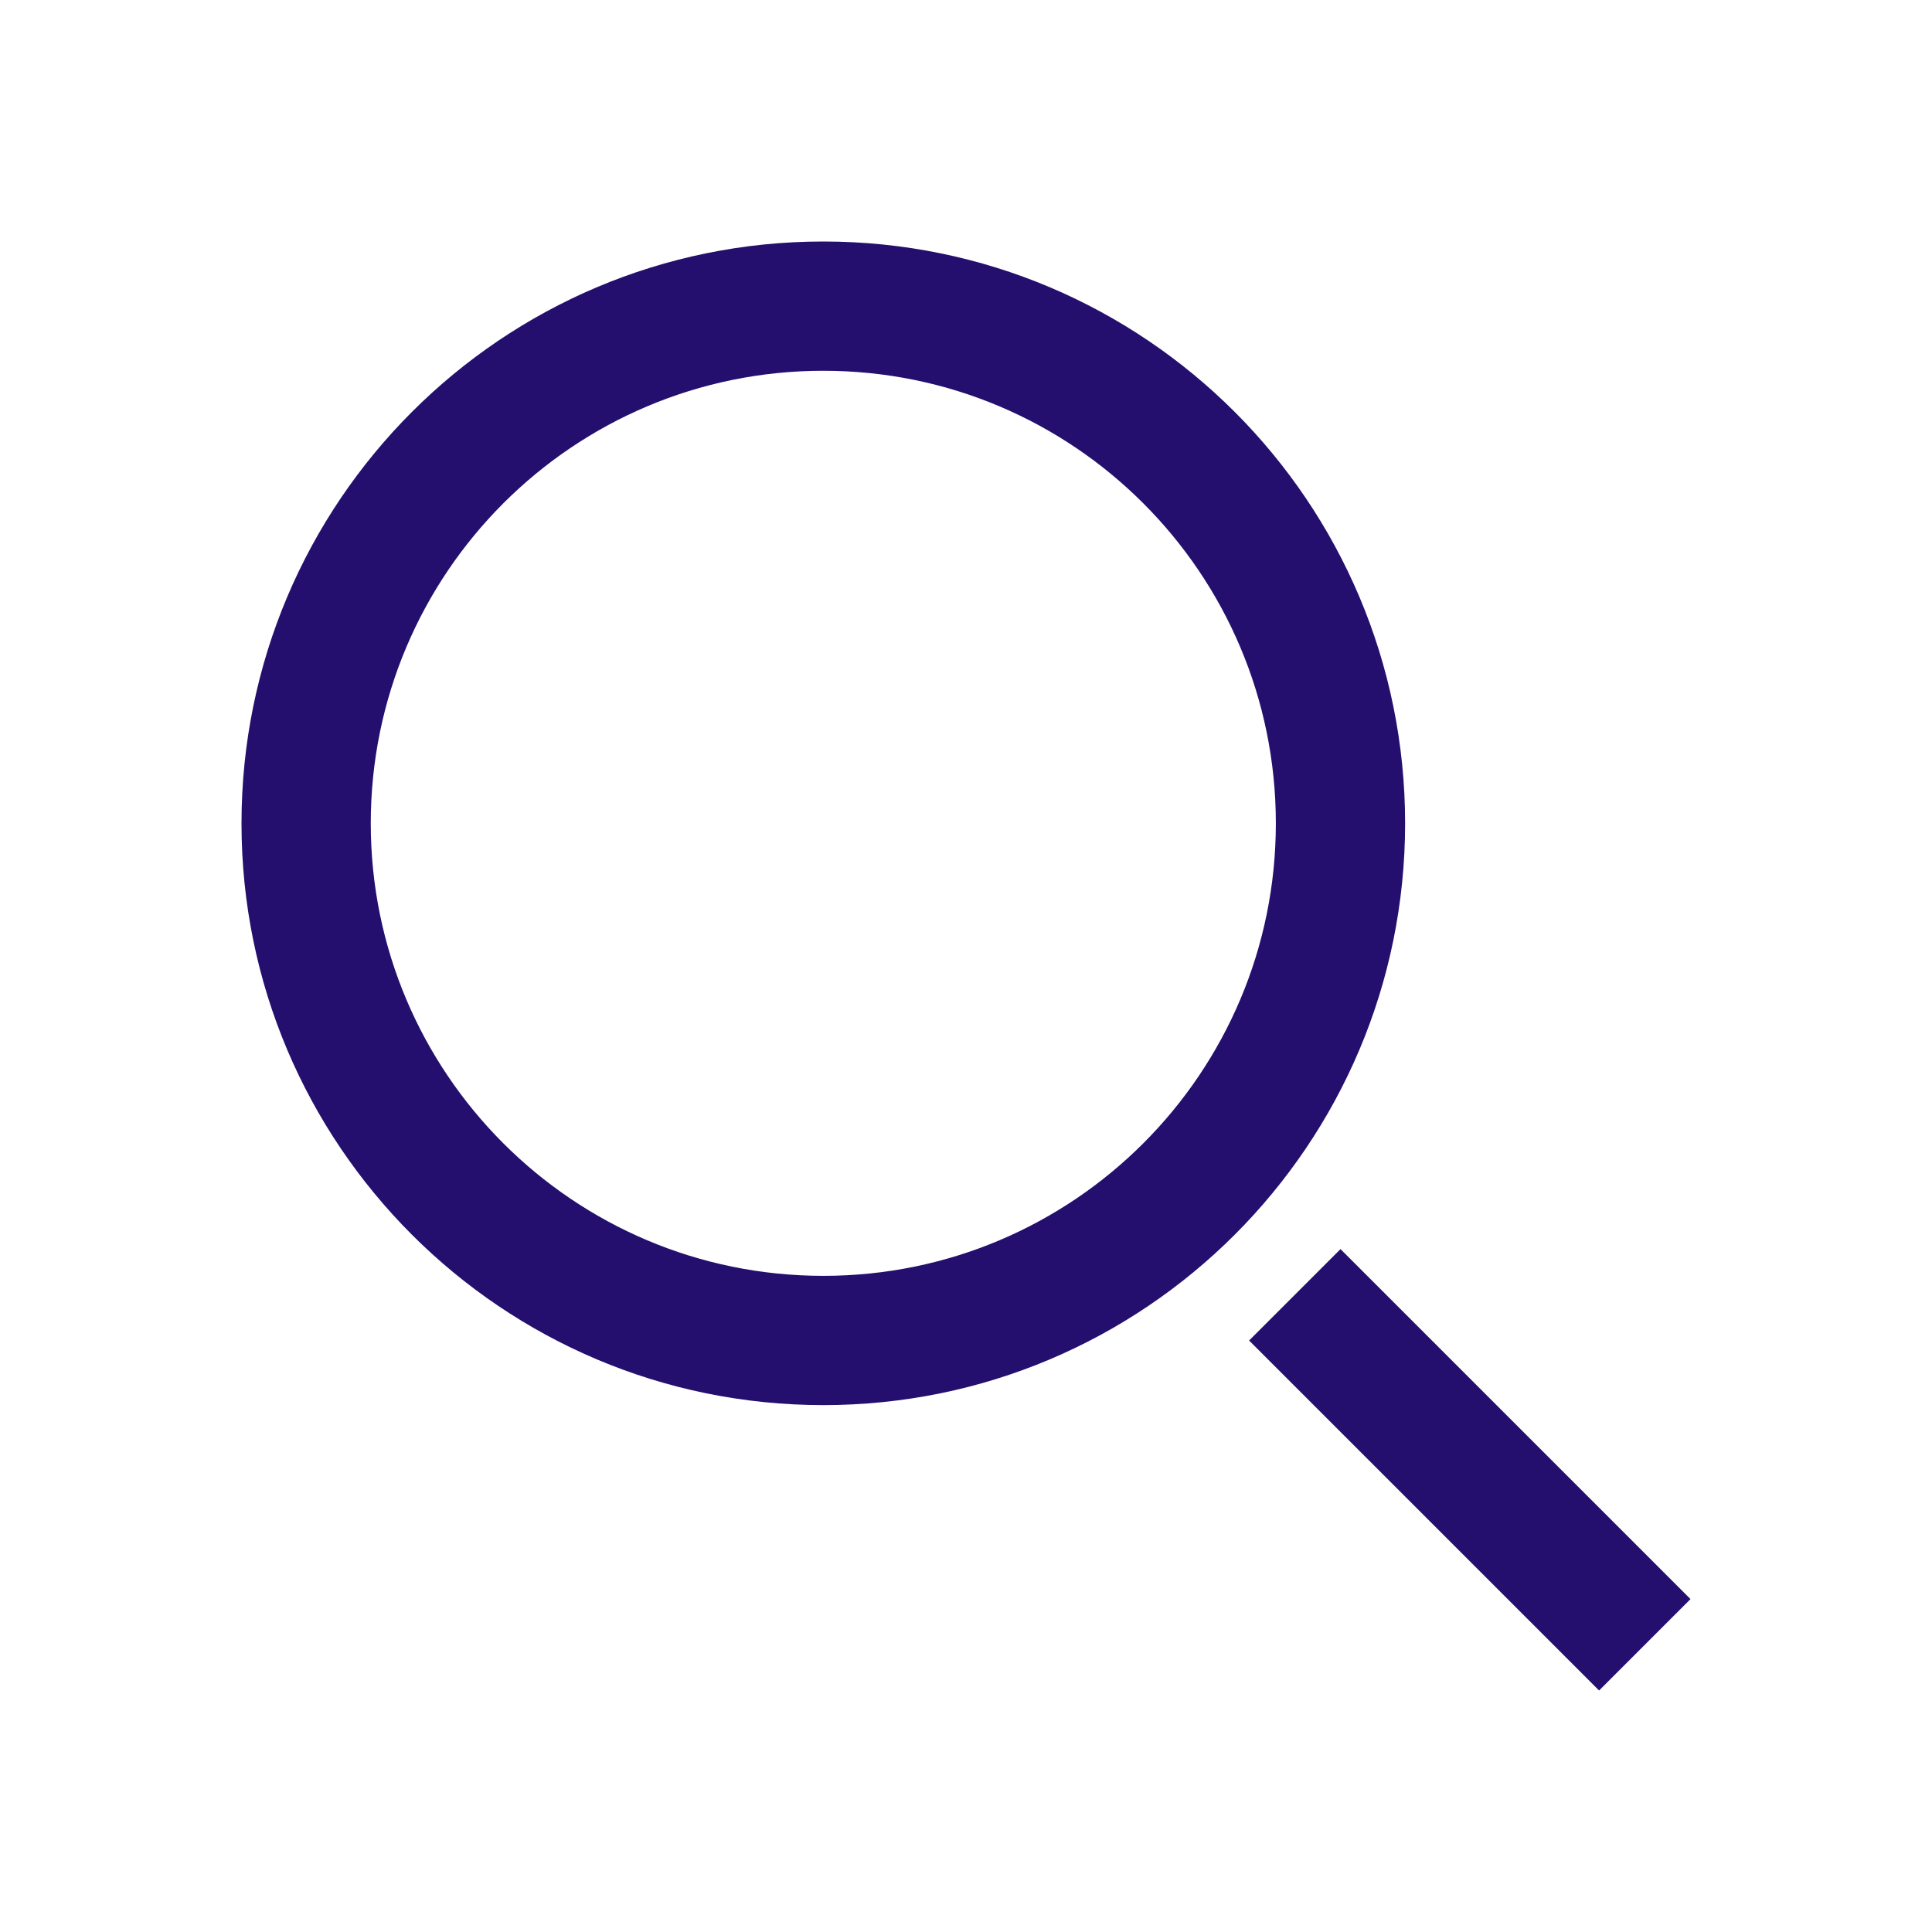 <svg width="32" height="32" viewBox="0 0 32 32" fill="none" xmlns="http://www.w3.org/2000/svg">
<g id="24 / search">
<path id="Combined Shape" fill-rule="evenodd" clip-rule="evenodd" d="M13.637 4C8.315 4 4 8.315 4 13.637C4 18.959 8.315 23.273 13.637 23.273C18.959 23.273 23.273 18.959 23.273 13.637C23.273 8.315 18.959 4 13.637 4ZM13.637 6.141C17.776 6.141 21.132 9.497 21.132 13.637C21.132 17.776 17.776 21.132 13.637 21.132C9.497 21.132 6.141 17.776 6.141 13.637C6.141 9.497 9.497 6.141 13.637 6.141ZM22.203 20.689L20.689 22.203L26.486 28L28 26.486L22.203 20.689Z" fill="#240F6E"/>
</g>
</svg>
